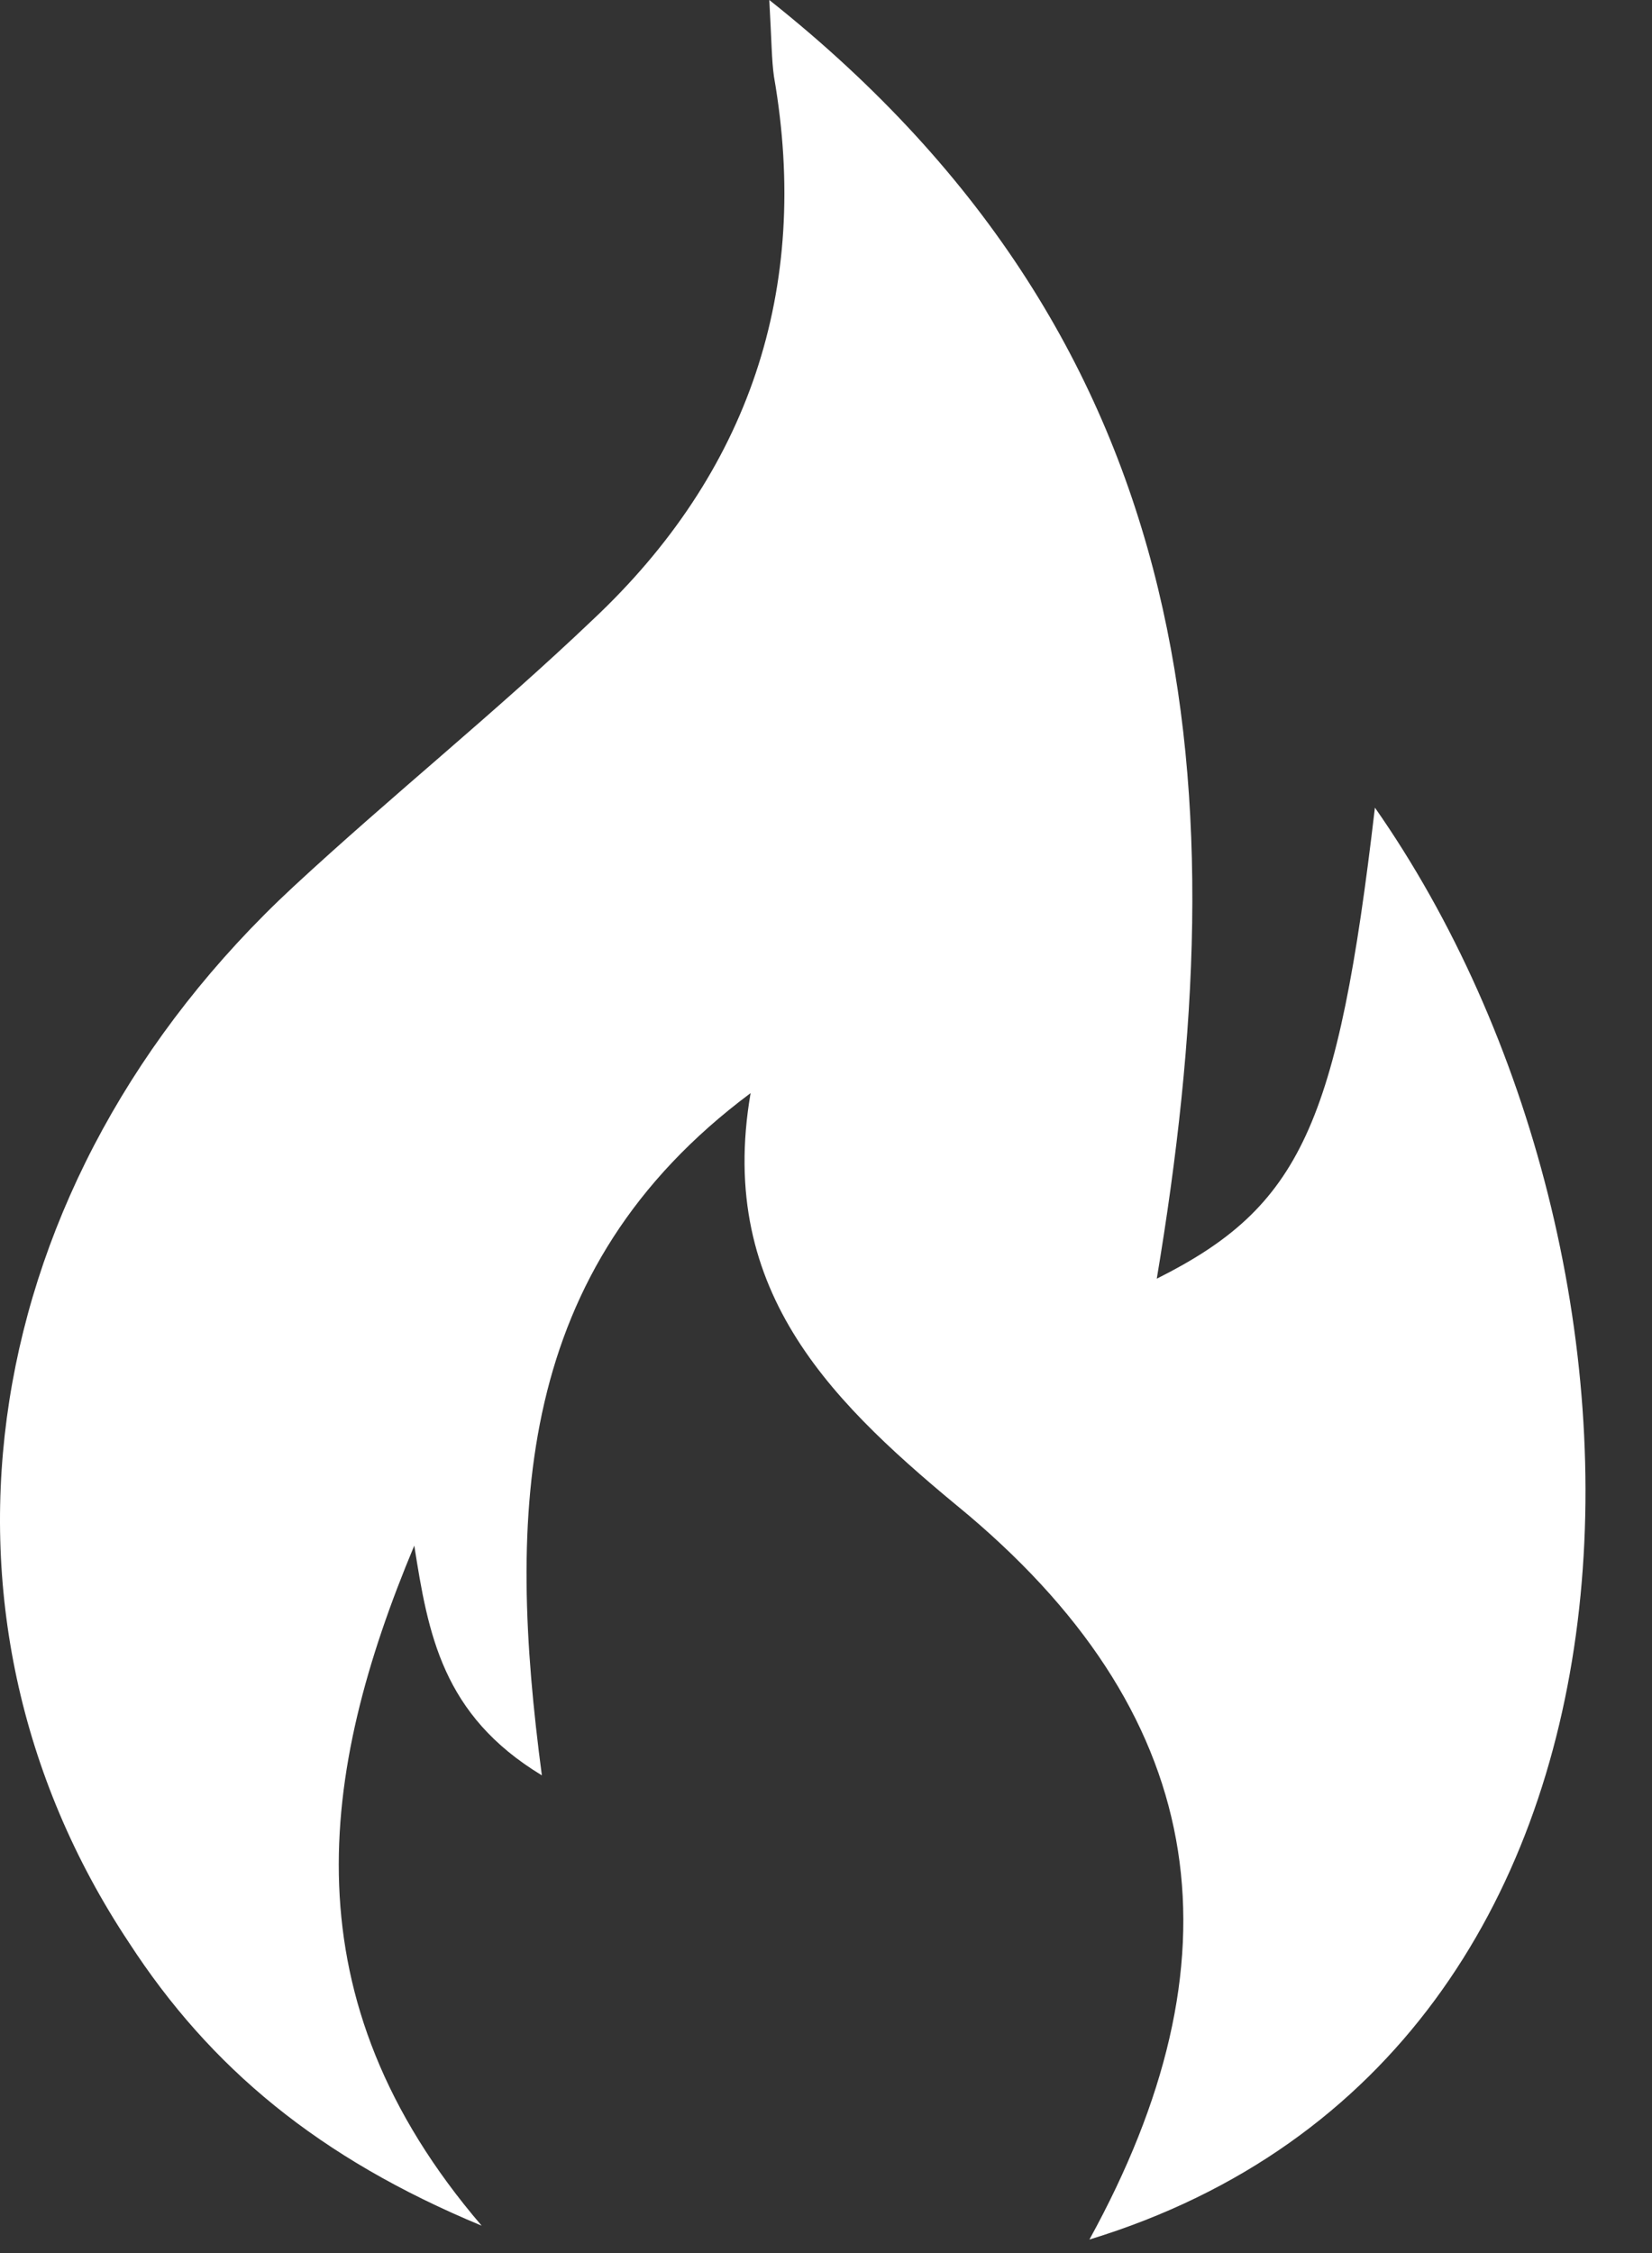 <svg xmlns="http://www.w3.org/2000/svg" fill="none" viewBox="0 0 22 30" height="30" width="22">
<rect x="0" y="0" width="22" height="30" fill="#333333" stroke="none"/>
<path fill="white" d="M6.413 29.635C4.25 28.738 2.799 27.534 1.716 25.864C-1.22 21.445 -0.324 15.729 3.91 11.804C5.209 10.6 6.599 9.487 7.896 8.25C9.967 6.304 10.802 3.862 10.307 1.019C10.276 0.803 10.276 0.556 10.245 0C16.085 4.635 16.486 10.569 15.405 17.026C17.32 16.068 17.815 14.986 18.31 10.754C22.481 16.718 22.604 27.347 14.508 29.82C16.548 26.112 16.147 22.93 12.901 20.178C11.139 18.727 9.532 17.242 9.996 14.555C6.846 16.903 6.754 20.147 7.216 23.639C5.888 22.836 5.702 21.754 5.517 20.58C4.25 23.608 3.818 26.605 6.413 29.634L6.413 29.635Z"></path>
</svg>
